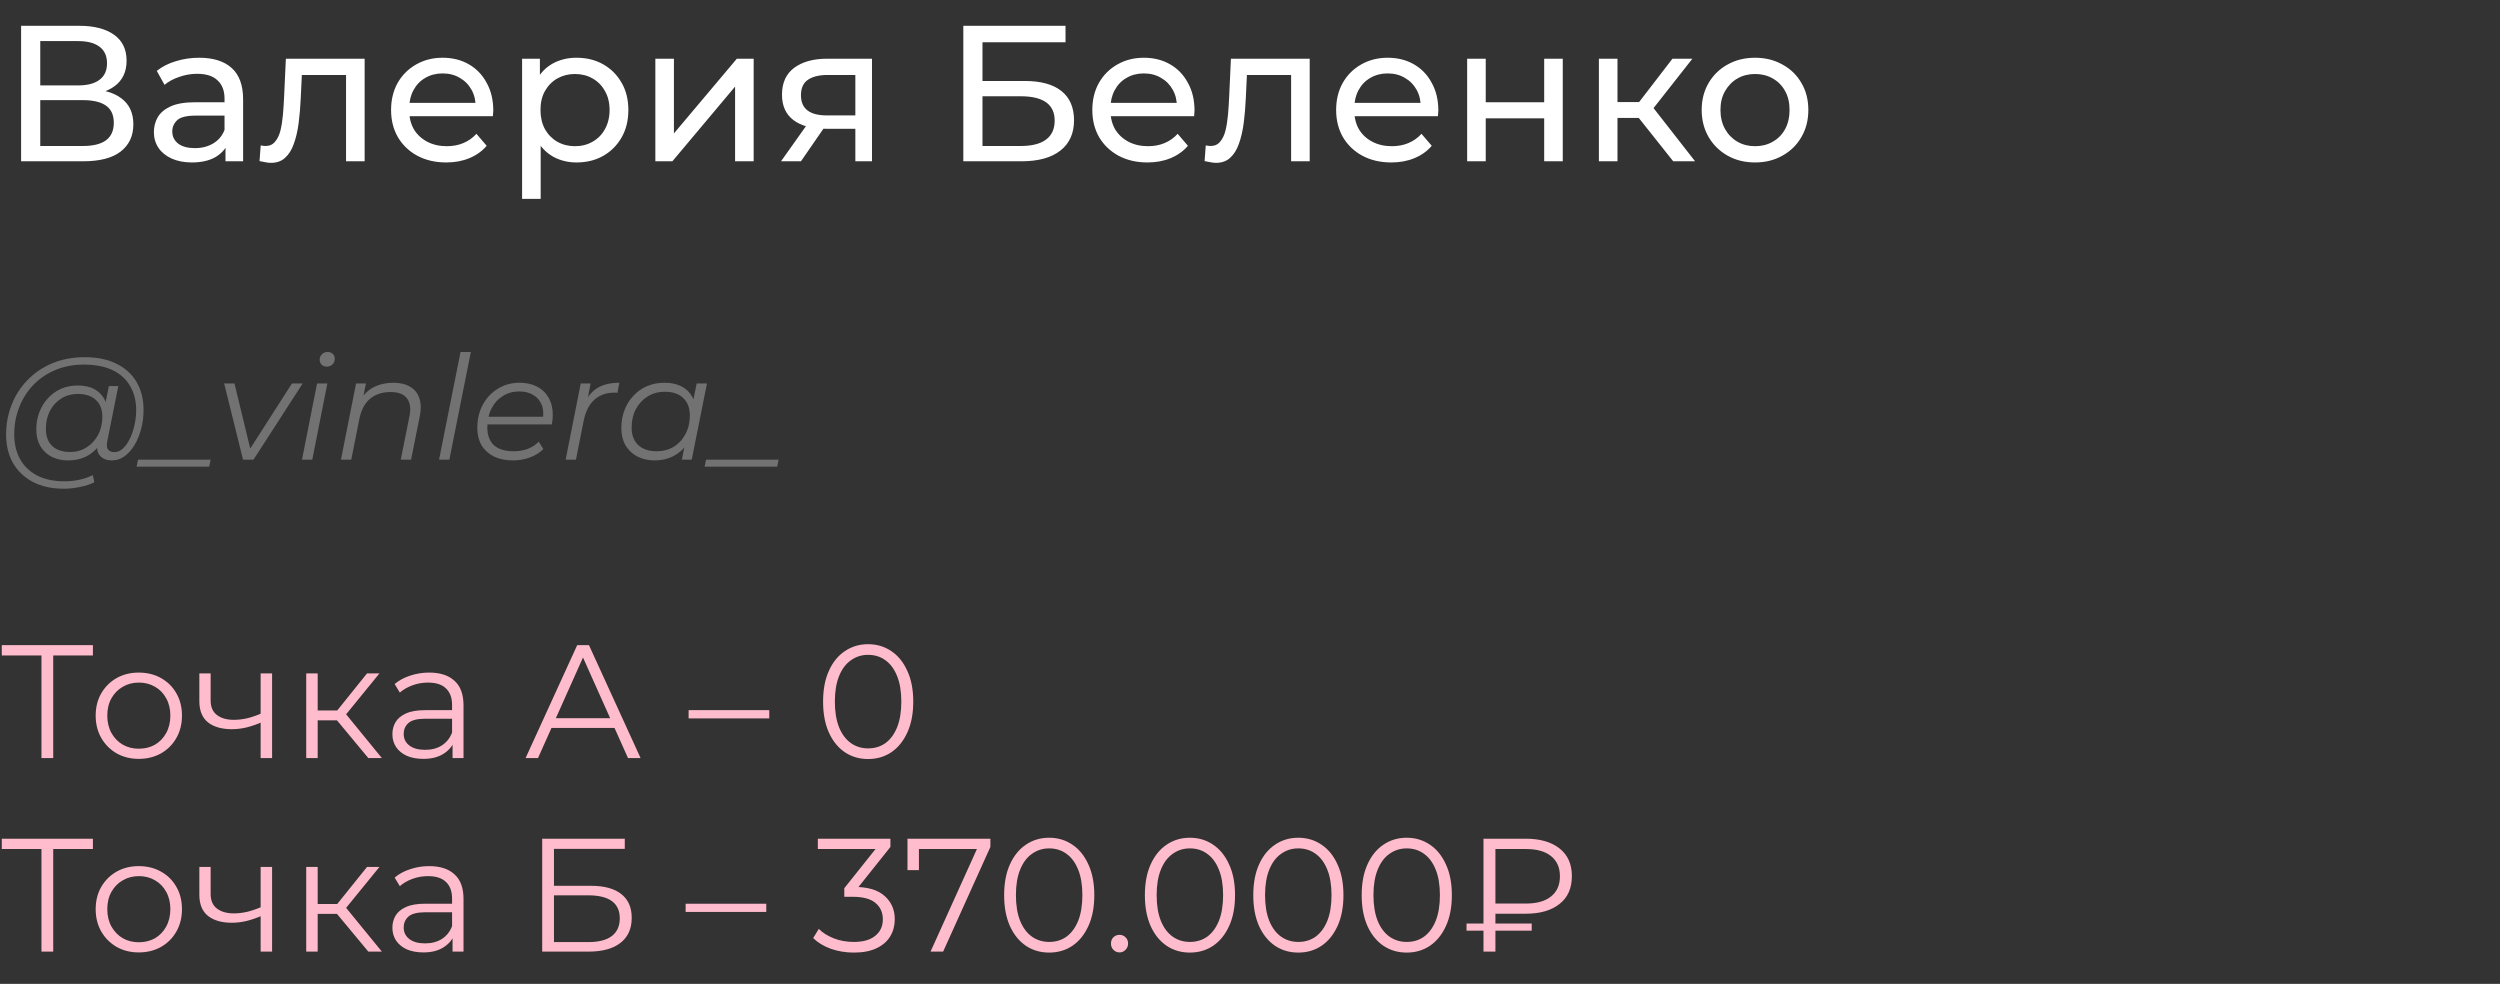 <?xml version="1.0" encoding="UTF-8"?> <svg xmlns="http://www.w3.org/2000/svg" width="310" height="122" viewBox="0 0 310 122" fill="none"><rect x="0" y="0" width="310" height="122" fill="#333333" stroke="none"/><path d="M2.616 20V3.2H9.84C11.664 3.2 13.096 3.568 14.136 4.304C15.176 5.04 15.696 6.112 15.696 7.52C15.696 8.896 15.2 9.952 14.208 10.688C13.216 11.408 11.912 11.768 10.296 11.768L10.728 11.048C12.6 11.048 14.032 11.424 15.024 12.176C16.032 12.912 16.536 13.992 16.536 15.416C16.536 16.856 16.008 17.984 14.952 18.8C13.912 19.6 12.36 20 10.296 20H2.616ZM4.992 18.104H10.248C11.528 18.104 12.488 17.872 13.128 17.408C13.784 16.928 14.112 16.2 14.112 15.224C14.112 14.248 13.784 13.536 13.128 13.088C12.488 12.64 11.528 12.416 10.248 12.416H4.992V18.104ZM4.992 10.592H9.672C10.84 10.592 11.728 10.36 12.336 9.896C12.96 9.432 13.272 8.752 13.272 7.856C13.272 6.944 12.96 6.256 12.336 5.792C11.728 5.328 10.84 5.096 9.672 5.096H4.992V10.592ZM27.962 20V17.312L27.842 16.808V12.224C27.842 11.248 27.554 10.496 26.978 9.968C26.418 9.424 25.57 9.152 24.434 9.152C23.682 9.152 22.946 9.28 22.226 9.536C21.506 9.776 20.898 10.104 20.402 10.52L19.442 8.792C20.098 8.264 20.882 7.864 21.794 7.592C22.722 7.304 23.69 7.16 24.698 7.16C26.442 7.16 27.786 7.584 28.73 8.432C29.674 9.28 30.146 10.576 30.146 12.32V20H27.962ZM23.786 20.144C22.842 20.144 22.01 19.984 21.29 19.664C20.586 19.344 20.042 18.904 19.658 18.344C19.274 17.768 19.082 17.12 19.082 16.4C19.082 15.712 19.242 15.088 19.562 14.528C19.898 13.968 20.434 13.52 21.17 13.184C21.922 12.848 22.93 12.68 24.194 12.68H28.226V14.336H24.29C23.138 14.336 22.362 14.528 21.962 14.912C21.562 15.296 21.362 15.76 21.362 16.304C21.362 16.928 21.61 17.432 22.106 17.816C22.602 18.184 23.29 18.368 24.17 18.368C25.034 18.368 25.786 18.176 26.426 17.792C27.082 17.408 27.554 16.848 27.842 16.112L28.298 17.696C27.994 18.448 27.458 19.048 26.69 19.496C25.922 19.928 24.954 20.144 23.786 20.144ZM32.182 19.976L32.327 18.032C32.438 18.048 32.542 18.064 32.639 18.08C32.734 18.096 32.822 18.104 32.903 18.104C33.414 18.104 33.815 17.928 34.102 17.576C34.407 17.224 34.63 16.76 34.775 16.184C34.919 15.592 35.023 14.928 35.087 14.192C35.151 13.456 35.199 12.72 35.23 11.984L35.447 7.28H45.215V20H42.91V8.624L43.462 9.296H36.934L37.462 8.6L37.294 12.128C37.246 13.248 37.158 14.296 37.031 15.272C36.903 16.248 36.703 17.104 36.431 17.84C36.175 18.576 35.815 19.152 35.35 19.568C34.903 19.984 34.319 20.192 33.599 20.192C33.391 20.192 33.166 20.168 32.926 20.12C32.703 20.088 32.455 20.04 32.182 19.976ZM55.334 20.144C53.974 20.144 52.773 19.864 51.733 19.304C50.709 18.744 49.91 17.976 49.334 17C48.773 16.024 48.493 14.904 48.493 13.64C48.493 12.376 48.766 11.256 49.309 10.28C49.87 9.304 50.63 8.544 51.59 8C52.566 7.44 53.661 7.16 54.877 7.16C56.109 7.16 57.197 7.432 58.142 7.976C59.086 8.52 59.822 9.288 60.349 10.28C60.894 11.256 61.166 12.4 61.166 13.712C61.166 13.808 61.157 13.92 61.142 14.048C61.142 14.176 61.133 14.296 61.117 14.408H50.294V12.752H59.917L58.981 13.328C58.998 12.512 58.83 11.784 58.477 11.144C58.126 10.504 57.638 10.008 57.014 9.656C56.406 9.288 55.694 9.104 54.877 9.104C54.078 9.104 53.365 9.288 52.742 9.656C52.117 10.008 51.63 10.512 51.278 11.168C50.925 11.808 50.749 12.544 50.749 13.376V13.76C50.749 14.608 50.941 15.368 51.325 16.04C51.725 16.696 52.278 17.208 52.981 17.576C53.685 17.944 54.493 18.128 55.406 18.128C56.157 18.128 56.837 18 57.446 17.744C58.069 17.488 58.614 17.104 59.078 16.592L60.349 18.08C59.773 18.752 59.053 19.264 58.19 19.616C57.342 19.968 56.389 20.144 55.334 20.144ZM71.484 20.144C70.428 20.144 69.46 19.904 68.58 19.424C67.716 18.928 67.02 18.2 66.492 17.24C65.98 16.28 65.724 15.08 65.724 13.64C65.724 12.2 65.972 11 66.468 10.04C66.98 9.08 67.668 8.36 68.532 7.88C69.412 7.4 70.396 7.16 71.484 7.16C72.732 7.16 73.836 7.432 74.796 7.976C75.756 8.52 76.516 9.28 77.076 10.256C77.636 11.216 77.916 12.344 77.916 13.64C77.916 14.936 77.636 16.072 77.076 17.048C76.516 18.024 75.756 18.784 74.796 19.328C73.836 19.872 72.732 20.144 71.484 20.144ZM64.74 24.656V7.28H66.948V10.712L66.804 13.664L67.044 16.616V24.656H64.74ZM71.292 18.128C72.108 18.128 72.836 17.944 73.476 17.576C74.132 17.208 74.644 16.688 75.012 16.016C75.396 15.328 75.588 14.536 75.588 13.64C75.588 12.728 75.396 11.944 75.012 11.288C74.644 10.616 74.132 10.096 73.476 9.728C72.836 9.36 72.108 9.176 71.292 9.176C70.492 9.176 69.764 9.36 69.108 9.728C68.468 10.096 67.956 10.616 67.572 11.288C67.204 11.944 67.02 12.728 67.02 13.64C67.02 14.536 67.204 15.328 67.572 16.016C67.956 16.688 68.468 17.208 69.108 17.576C69.764 17.944 70.492 18.128 71.292 18.128ZM81.263 20V7.28H83.567V16.544L91.367 7.28H93.455V20H91.151V10.736L83.375 20H81.263ZM106.063 20V15.536L106.423 15.968H102.367C100.671 15.968 99.343 15.608 98.383 14.888C97.439 14.168 96.967 13.12 96.967 11.744C96.967 10.272 97.471 9.16 98.479 8.408C99.503 7.656 100.863 7.28 102.559 7.28H108.127V20H106.063ZM96.847 20L100.303 15.128H102.679L99.319 20H96.847ZM106.063 14.816V8.648L106.423 9.296H102.631C101.575 9.296 100.759 9.496 100.183 9.896C99.607 10.28 99.319 10.92 99.319 11.816C99.319 13.48 100.391 14.312 102.535 14.312H106.423L106.063 14.816ZM119.452 20V3.2H132.124V5.24H121.828V10.04H127.06C129.06 10.04 130.58 10.456 131.62 11.288C132.66 12.12 133.18 13.328 133.18 14.912C133.18 16.544 132.612 17.8 131.476 18.68C130.356 19.56 128.748 20 126.652 20H119.452ZM121.828 18.104H126.556C127.948 18.104 128.996 17.84 129.7 17.312C130.42 16.784 130.78 16 130.78 14.96C130.78 12.944 129.372 11.936 126.556 11.936H121.828V18.104ZM142.287 20.144C140.927 20.144 139.727 19.864 138.687 19.304C137.663 18.744 136.863 17.976 136.287 17C135.727 16.024 135.447 14.904 135.447 13.64C135.447 12.376 135.719 11.256 136.263 10.28C136.823 9.304 137.583 8.544 138.543 8C139.519 7.44 140.615 7.16 141.831 7.16C143.063 7.16 144.151 7.432 145.095 7.976C146.039 8.52 146.775 9.288 147.303 10.28C147.847 11.256 148.119 12.4 148.119 13.712C148.119 13.808 148.111 13.92 148.095 14.048C148.095 14.176 148.087 14.296 148.071 14.408H137.247V12.752H146.871L145.935 13.328C145.951 12.512 145.783 11.784 145.431 11.144C145.079 10.504 144.591 10.008 143.967 9.656C143.359 9.288 142.647 9.104 141.831 9.104C141.031 9.104 140.319 9.288 139.695 9.656C139.071 10.008 138.583 10.512 138.231 11.168C137.879 11.808 137.703 12.544 137.703 13.376V13.76C137.703 14.608 137.895 15.368 138.279 16.04C138.679 16.696 139.231 17.208 139.935 17.576C140.639 17.944 141.447 18.128 142.359 18.128C143.111 18.128 143.791 18 144.399 17.744C145.023 17.488 145.567 17.104 146.031 16.592L147.303 18.08C146.727 18.752 146.007 19.264 145.143 19.616C144.295 19.968 143.343 20.144 142.287 20.144ZM149.37 19.976L149.514 18.032C149.626 18.048 149.73 18.064 149.826 18.08C149.922 18.096 150.01 18.104 150.09 18.104C150.602 18.104 151.002 17.928 151.29 17.576C151.594 17.224 151.818 16.76 151.962 16.184C152.106 15.592 152.21 14.928 152.274 14.192C152.338 13.456 152.386 12.72 152.418 11.984L152.634 7.28H162.402V20H160.098V8.624L160.65 9.296H154.122L154.65 8.6L154.482 12.128C154.434 13.248 154.346 14.296 154.218 15.272C154.09 16.248 153.89 17.104 153.618 17.84C153.362 18.576 153.002 19.152 152.538 19.568C152.09 19.984 151.506 20.192 150.786 20.192C150.578 20.192 150.354 20.168 150.114 20.12C149.89 20.088 149.642 20.04 149.37 19.976ZM172.521 20.144C171.161 20.144 169.961 19.864 168.921 19.304C167.897 18.744 167.097 17.976 166.521 17C165.961 16.024 165.681 14.904 165.681 13.64C165.681 12.376 165.953 11.256 166.497 10.28C167.057 9.304 167.817 8.544 168.777 8C169.753 7.44 170.849 7.16 172.065 7.16C173.297 7.16 174.385 7.432 175.329 7.976C176.273 8.52 177.009 9.288 177.537 10.28C178.081 11.256 178.353 12.4 178.353 13.712C178.353 13.808 178.345 13.92 178.329 14.048C178.329 14.176 178.321 14.296 178.305 14.408H167.481V12.752H177.105L176.169 13.328C176.185 12.512 176.017 11.784 175.665 11.144C175.313 10.504 174.825 10.008 174.201 9.656C173.593 9.288 172.881 9.104 172.065 9.104C171.265 9.104 170.553 9.288 169.929 9.656C169.305 10.008 168.817 10.512 168.465 11.168C168.113 11.808 167.937 12.544 167.937 13.376V13.76C167.937 14.608 168.129 15.368 168.513 16.04C168.913 16.696 169.465 17.208 170.169 17.576C170.873 17.944 171.681 18.128 172.593 18.128C173.345 18.128 174.025 18 174.633 17.744C175.257 17.488 175.801 17.104 176.265 16.592L177.537 18.08C176.961 18.752 176.241 19.264 175.377 19.616C174.529 19.968 173.577 20.144 172.521 20.144ZM181.927 20V7.28H184.231V12.68H191.479V7.28H193.783V20H191.479V14.672H184.231V20H181.927ZM207.479 20L202.559 13.808L204.455 12.656L210.191 20H207.479ZM198.263 20V7.28H200.567V20H198.263ZM199.871 14.624V12.656H204.071V14.624H199.871ZM204.647 13.904L202.511 13.616L207.383 7.28H209.855L204.647 13.904ZM217.633 20.144C216.353 20.144 215.217 19.864 214.225 19.304C213.233 18.744 212.449 17.976 211.873 17C211.297 16.008 211.009 14.888 211.009 13.64C211.009 12.376 211.297 11.256 211.873 10.28C212.449 9.304 213.233 8.544 214.225 8C215.217 7.44 216.353 7.16 217.633 7.16C218.897 7.16 220.025 7.44 221.017 8C222.025 8.544 222.809 9.304 223.369 10.28C223.945 11.24 224.233 12.36 224.233 13.64C224.233 14.904 223.945 16.024 223.369 17C222.809 17.976 222.025 18.744 221.017 19.304C220.025 19.864 218.897 20.144 217.633 20.144ZM217.633 18.128C218.449 18.128 219.177 17.944 219.817 17.576C220.473 17.208 220.985 16.688 221.353 16.016C221.721 15.328 221.905 14.536 221.905 13.64C221.905 12.728 221.721 11.944 221.353 11.288C220.985 10.616 220.473 10.096 219.817 9.728C219.177 9.36 218.449 9.176 217.633 9.176C216.817 9.176 216.089 9.36 215.449 9.728C214.809 10.096 214.297 10.616 213.913 11.288C213.529 11.944 213.337 12.728 213.337 13.64C213.337 14.536 213.529 15.328 213.913 16.016C214.297 16.688 214.809 17.208 215.449 17.576C216.089 17.944 216.817 18.128 217.633 18.128Z" fill="white"></path><path d="M7.902 60.6C6.414 60.6 5.136 60.318 4.068 59.754C3 59.19 2.178 58.404 1.602 57.396C1.038 56.388 0.756 55.224 0.756 53.904C0.756 52.596 0.984 51.36 1.44 50.196C1.896 49.032 2.55 48.012 3.402 47.136C4.254 46.248 5.28 45.552 6.48 45.048C7.68 44.544 9.024 44.292 10.512 44.292C12.072 44.292 13.392 44.568 14.472 45.12C15.564 45.66 16.392 46.422 16.956 47.406C17.52 48.378 17.802 49.518 17.802 50.826C17.802 51.654 17.7 52.446 17.496 53.202C17.304 53.946 17.028 54.612 16.668 55.2C16.32 55.776 15.906 56.238 15.426 56.586C14.958 56.922 14.448 57.09 13.896 57.09C13.236 57.09 12.738 56.898 12.402 56.514C12.066 56.13 11.97 55.614 12.114 54.966L12.384 53.67L12.816 52.518L12.942 50.628L13.5 47.874H14.67L13.302 54.714C13.206 55.194 13.242 55.542 13.41 55.758C13.578 55.962 13.836 56.064 14.184 56.064C14.568 56.064 14.922 55.914 15.246 55.614C15.57 55.314 15.852 54.912 16.092 54.408C16.344 53.904 16.536 53.346 16.668 52.734C16.812 52.122 16.884 51.492 16.884 50.844C16.884 49.716 16.638 48.732 16.146 47.892C15.666 47.04 14.946 46.38 13.986 45.912C13.026 45.444 11.832 45.21 10.404 45.21C9.096 45.21 7.908 45.438 6.84 45.894C5.784 46.338 4.878 46.956 4.122 47.748C3.366 48.54 2.784 49.464 2.376 50.52C1.968 51.564 1.764 52.674 1.764 53.85C1.764 55.002 1.998 56.016 2.466 56.892C2.946 57.768 3.648 58.452 4.572 58.944C5.508 59.436 6.648 59.682 7.992 59.682C8.64 59.682 9.264 59.616 9.864 59.484C10.464 59.352 11.01 59.16 11.502 58.908L11.7 59.808C11.184 60.06 10.59 60.252 9.918 60.384C9.258 60.528 8.586 60.6 7.902 60.6ZM8.424 57.09C7.656 57.09 6.972 56.934 6.372 56.622C5.784 56.31 5.322 55.866 4.986 55.29C4.662 54.714 4.5 54.036 4.5 53.256C4.5 52.488 4.626 51.774 4.878 51.114C5.13 50.454 5.484 49.878 5.94 49.386C6.396 48.882 6.936 48.492 7.56 48.216C8.184 47.94 8.874 47.802 9.63 47.802C10.842 47.802 11.772 48.132 12.42 48.792C13.068 49.44 13.398 50.364 13.41 51.564C13.422 52.584 13.23 53.514 12.834 54.354C12.438 55.182 11.868 55.848 11.124 56.352C10.38 56.844 9.48 57.09 8.424 57.09ZM8.676 56.046C9.456 56.046 10.146 55.854 10.746 55.47C11.346 55.086 11.82 54.57 12.168 53.922C12.516 53.262 12.69 52.518 12.69 51.69C12.69 50.778 12.42 50.076 11.88 49.584C11.34 49.092 10.596 48.846 9.648 48.846C8.892 48.846 8.214 49.032 7.614 49.404C7.014 49.776 6.54 50.292 6.192 50.952C5.856 51.6 5.688 52.344 5.688 53.184C5.688 54.096 5.952 54.804 6.48 55.308C7.008 55.8 7.74 56.046 8.676 56.046ZM16.937 57.864L17.117 57H26.117L25.937 57.864H16.937ZM30.136 57L27.796 47.55H29.074L31.198 56.316H30.586L36.202 47.55H37.534L31.432 57H30.136ZM37.444 57L39.316 47.55H40.594L38.722 57H37.444ZM40.504 45.462C40.252 45.462 40.042 45.378 39.874 45.21C39.718 45.042 39.64 44.844 39.64 44.616C39.64 44.352 39.73 44.124 39.91 43.932C40.102 43.74 40.342 43.644 40.63 43.644C40.882 43.644 41.092 43.722 41.26 43.878C41.428 44.034 41.512 44.232 41.512 44.472C41.512 44.76 41.416 45 41.224 45.192C41.032 45.372 40.792 45.462 40.504 45.462ZM48.776 47.46C49.628 47.46 50.324 47.628 50.864 47.964C51.416 48.288 51.794 48.762 51.998 49.386C52.214 50.01 52.232 50.754 52.052 51.618L50.972 57H49.694L50.774 51.6C50.966 50.664 50.864 49.932 50.468 49.404C50.084 48.876 49.4 48.612 48.416 48.612C47.408 48.612 46.568 48.888 45.896 49.44C45.236 49.992 44.792 50.82 44.564 51.924L43.556 57H42.278L44.15 47.55H45.374L44.834 50.268L44.564 49.8C45.02 48.984 45.608 48.39 46.328 48.018C47.06 47.646 47.876 47.46 48.776 47.46ZM54.442 57L57.106 43.644H58.384L55.72 57H54.442ZM63.596 57.09C62.696 57.09 61.91 56.928 61.238 56.604C60.578 56.268 60.068 55.8 59.708 55.2C59.36 54.6 59.186 53.886 59.186 53.058C59.186 51.978 59.414 51.018 59.87 50.178C60.326 49.338 60.95 48.678 61.742 48.198C62.534 47.706 63.428 47.46 64.424 47.46C65.264 47.46 65.99 47.622 66.602 47.946C67.214 48.258 67.688 48.714 68.024 49.314C68.372 49.914 68.546 50.634 68.546 51.474C68.546 51.666 68.534 51.864 68.51 52.068C68.486 52.26 68.456 52.446 68.42 52.626H60.122L60.284 51.672H67.826L67.304 52.032C67.424 51.276 67.37 50.64 67.142 50.124C66.914 49.608 66.56 49.218 66.08 48.954C65.612 48.678 65.048 48.54 64.388 48.54C63.62 48.54 62.936 48.732 62.336 49.116C61.736 49.488 61.268 50.01 60.932 50.682C60.596 51.342 60.428 52.116 60.428 53.004C60.428 53.952 60.698 54.684 61.238 55.2C61.79 55.704 62.612 55.956 63.704 55.956C64.34 55.956 64.928 55.854 65.468 55.65C66.008 55.434 66.452 55.14 66.8 54.768L67.376 55.686C66.932 56.13 66.374 56.478 65.702 56.73C65.042 56.97 64.34 57.09 63.596 57.09ZM70.139 57L72.011 47.55H73.235L72.695 50.34L72.551 49.854C72.971 49.026 73.523 48.42 74.207 48.036C74.903 47.652 75.767 47.46 76.799 47.46L76.565 48.702C76.505 48.702 76.445 48.702 76.385 48.702C76.337 48.69 76.277 48.684 76.205 48.684C75.197 48.684 74.363 48.978 73.703 49.566C73.055 50.142 72.611 51.018 72.371 52.194L71.417 57H70.139ZM81.167 57.09C80.363 57.09 79.649 56.928 79.025 56.604C78.401 56.28 77.915 55.818 77.567 55.218C77.219 54.618 77.045 53.904 77.045 53.076C77.045 52.272 77.177 51.528 77.441 50.844C77.705 50.16 78.077 49.566 78.557 49.062C79.037 48.546 79.601 48.15 80.249 47.874C80.909 47.598 81.623 47.46 82.391 47.46C83.219 47.46 83.921 47.61 84.497 47.91C85.073 48.198 85.517 48.624 85.829 49.188C86.141 49.74 86.297 50.412 86.297 51.204C86.297 52.344 86.087 53.358 85.667 54.246C85.247 55.134 84.653 55.83 83.885 56.334C83.117 56.838 82.211 57.09 81.167 57.09ZM81.437 55.956C82.229 55.956 82.931 55.77 83.543 55.398C84.167 55.014 84.653 54.486 85.001 53.814C85.361 53.142 85.541 52.38 85.541 51.528C85.541 50.592 85.265 49.866 84.713 49.35C84.173 48.834 83.411 48.576 82.427 48.576C81.647 48.576 80.945 48.768 80.321 49.152C79.697 49.536 79.205 50.064 78.845 50.736C78.497 51.396 78.323 52.158 78.323 53.022C78.323 53.946 78.593 54.666 79.133 55.182C79.685 55.698 80.453 55.956 81.437 55.956ZM84.551 57L85.091 54.282L85.631 52.374L85.811 50.394L86.387 47.55H87.665L85.775 57H84.551ZM87.372 57.864L87.552 57H96.552L96.372 57.864H87.372Z" fill="#727272"></path><path d="M5.14 94V80.88L5.54 81.28H0.22V80H11.52V81.28H6.22L6.6 80.88V94H5.14ZM17.204 94.1C16.191 94.1 15.277 93.873 14.464 93.42C13.664 92.953 13.031 92.32 12.564 91.52C12.097 90.707 11.864 89.78 11.864 88.74C11.864 87.687 12.097 86.76 12.564 85.96C13.031 85.16 13.664 84.533 14.464 84.08C15.264 83.627 16.177 83.4 17.204 83.4C18.244 83.4 19.164 83.627 19.964 84.08C20.777 84.533 21.411 85.16 21.864 85.96C22.331 86.76 22.564 87.687 22.564 88.74C22.564 89.78 22.331 90.707 21.864 91.52C21.411 92.32 20.777 92.953 19.964 93.42C19.151 93.873 18.231 94.1 17.204 94.1ZM17.204 92.84C17.964 92.84 18.637 92.673 19.224 92.34C19.811 91.993 20.271 91.513 20.604 90.9C20.951 90.273 21.124 89.553 21.124 88.74C21.124 87.913 20.951 87.193 20.604 86.58C20.271 85.967 19.811 85.493 19.224 85.16C18.637 84.813 17.971 84.64 17.224 84.64C16.477 84.64 15.811 84.813 15.224 85.16C14.637 85.493 14.171 85.967 13.824 86.58C13.477 87.193 13.304 87.913 13.304 88.74C13.304 89.553 13.477 90.273 13.824 90.9C14.171 91.513 14.637 91.993 15.224 92.34C15.811 92.673 16.471 92.84 17.204 92.84ZM32.439 89.56C31.826 89.827 31.206 90.04 30.579 90.2C29.966 90.347 29.352 90.42 28.739 90.42C27.499 90.42 26.519 90.14 25.799 89.58C25.079 89.007 24.719 88.127 24.719 86.94V83.5H26.119V86.86C26.119 87.66 26.379 88.26 26.899 88.66C27.419 89.06 28.119 89.26 28.999 89.26C29.532 89.26 30.092 89.193 30.679 89.06C31.266 88.913 31.859 88.707 32.459 88.44L32.439 89.56ZM32.319 94V83.5H33.739V94H32.319ZM45.672 94L41.352 88.8L42.532 88.1L47.352 94H45.672ZM37.972 94V83.5H39.392V94H37.972ZM38.952 89.32V88.1H42.332V89.32H38.952ZM42.652 88.9L41.332 88.7L45.512 83.5H47.052L42.652 88.9ZM56.117 94V91.68L56.057 91.3V87.42C56.057 86.527 55.804 85.84 55.297 85.36C54.804 84.88 54.064 84.64 53.077 84.64C52.397 84.64 51.751 84.753 51.137 84.98C50.524 85.207 50.004 85.507 49.577 85.88L48.937 84.82C49.471 84.367 50.111 84.02 50.857 83.78C51.604 83.527 52.391 83.4 53.217 83.4C54.577 83.4 55.624 83.74 56.357 84.42C57.104 85.087 57.477 86.107 57.477 87.48V94H56.117ZM52.497 94.1C51.711 94.1 51.024 93.973 50.437 93.72C49.864 93.453 49.424 93.093 49.117 92.64C48.811 92.173 48.657 91.64 48.657 91.04C48.657 90.493 48.784 90 49.037 89.56C49.304 89.107 49.731 88.747 50.317 88.48C50.917 88.2 51.717 88.06 52.717 88.06H56.337V89.12H52.757C51.744 89.12 51.037 89.3 50.637 89.66C50.251 90.02 50.057 90.467 50.057 91C50.057 91.6 50.291 92.08 50.757 92.44C51.224 92.8 51.877 92.98 52.717 92.98C53.517 92.98 54.204 92.8 54.777 92.44C55.364 92.067 55.791 91.533 56.057 90.84L56.377 91.82C56.111 92.513 55.644 93.067 54.977 93.48C54.324 93.893 53.497 94.1 52.497 94.1ZM65.172 94L71.572 80H73.032L79.432 94H77.872L71.992 80.86H72.592L66.712 94H65.172ZM67.692 90.26L68.132 89.06H76.272L76.712 90.26H67.692ZM85.389 89.08V88.06H95.389V89.08H85.389ZM107.643 94.12C106.563 94.12 105.603 93.84 104.763 93.28C103.923 92.707 103.263 91.893 102.783 90.84C102.303 89.773 102.063 88.493 102.063 87C102.063 85.507 102.303 84.233 102.783 83.18C103.263 82.113 103.923 81.3 104.763 80.74C105.603 80.167 106.563 79.88 107.643 79.88C108.723 79.88 109.683 80.167 110.523 80.74C111.363 81.3 112.023 82.113 112.503 83.18C112.997 84.233 113.243 85.507 113.243 87C113.243 88.493 112.997 89.773 112.503 90.84C112.023 91.893 111.363 92.707 110.523 93.28C109.683 93.84 108.723 94.12 107.643 94.12ZM107.643 92.8C108.47 92.8 109.19 92.58 109.803 92.14C110.417 91.687 110.897 91.033 111.243 90.18C111.59 89.313 111.763 88.253 111.763 87C111.763 85.747 111.59 84.693 111.243 83.84C110.897 82.973 110.417 82.32 109.803 81.88C109.19 81.427 108.47 81.2 107.643 81.2C106.843 81.2 106.13 81.427 105.503 81.88C104.877 82.32 104.39 82.973 104.043 83.84C103.697 84.693 103.523 85.747 103.523 87C103.523 88.253 103.697 89.313 104.043 90.18C104.39 91.033 104.877 91.687 105.503 92.14C106.13 92.58 106.843 92.8 107.643 92.8ZM5.14 118V104.88L5.54 105.28H0.22V104H11.52V105.28H6.22L6.6 104.88V118H5.14ZM17.204 118.1C16.191 118.1 15.277 117.873 14.464 117.42C13.664 116.953 13.031 116.32 12.564 115.52C12.097 114.707 11.864 113.78 11.864 112.74C11.864 111.687 12.097 110.76 12.564 109.96C13.031 109.16 13.664 108.533 14.464 108.08C15.264 107.627 16.177 107.4 17.204 107.4C18.244 107.4 19.164 107.627 19.964 108.08C20.777 108.533 21.411 109.16 21.864 109.96C22.331 110.76 22.564 111.687 22.564 112.74C22.564 113.78 22.331 114.707 21.864 115.52C21.411 116.32 20.777 116.953 19.964 117.42C19.151 117.873 18.231 118.1 17.204 118.1ZM17.204 116.84C17.964 116.84 18.637 116.673 19.224 116.34C19.811 115.993 20.271 115.513 20.604 114.9C20.951 114.273 21.124 113.553 21.124 112.74C21.124 111.913 20.951 111.193 20.604 110.58C20.271 109.967 19.811 109.493 19.224 109.16C18.637 108.813 17.971 108.64 17.224 108.64C16.477 108.64 15.811 108.813 15.224 109.16C14.637 109.493 14.171 109.967 13.824 110.58C13.477 111.193 13.304 111.913 13.304 112.74C13.304 113.553 13.477 114.273 13.824 114.9C14.171 115.513 14.637 115.993 15.224 116.34C15.811 116.673 16.471 116.84 17.204 116.84ZM32.439 113.56C31.826 113.827 31.206 114.04 30.579 114.2C29.966 114.347 29.352 114.42 28.739 114.42C27.499 114.42 26.519 114.14 25.799 113.58C25.079 113.007 24.719 112.127 24.719 110.94V107.5H26.119V110.86C26.119 111.66 26.379 112.26 26.899 112.66C27.419 113.06 28.119 113.26 28.999 113.26C29.532 113.26 30.092 113.193 30.679 113.06C31.266 112.913 31.859 112.707 32.459 112.44L32.439 113.56ZM32.319 118V107.5H33.739V118H32.319ZM45.672 118L41.352 112.8L42.532 112.1L47.352 118H45.672ZM37.972 118V107.5H39.392V118H37.972ZM38.952 113.32V112.1H42.332V113.32H38.952ZM42.652 112.9L41.332 112.7L45.512 107.5H47.052L42.652 112.9ZM56.117 118V115.68L56.057 115.3V111.42C56.057 110.527 55.804 109.84 55.297 109.36C54.804 108.88 54.064 108.64 53.077 108.64C52.397 108.64 51.751 108.753 51.137 108.98C50.524 109.207 50.004 109.507 49.577 109.88L48.937 108.82C49.471 108.367 50.111 108.02 50.857 107.78C51.604 107.527 52.391 107.4 53.217 107.4C54.577 107.4 55.624 107.74 56.357 108.42C57.104 109.087 57.477 110.107 57.477 111.48V118H56.117ZM52.497 118.1C51.711 118.1 51.024 117.973 50.437 117.72C49.864 117.453 49.424 117.093 49.117 116.64C48.811 116.173 48.657 115.64 48.657 115.04C48.657 114.493 48.784 114 49.037 113.56C49.304 113.107 49.731 112.747 50.317 112.48C50.917 112.2 51.717 112.06 52.717 112.06H56.337V113.12H52.757C51.744 113.12 51.037 113.3 50.637 113.66C50.251 114.02 50.057 114.467 50.057 115C50.057 115.6 50.291 116.08 50.757 116.44C51.224 116.8 51.877 116.98 52.717 116.98C53.517 116.98 54.204 116.8 54.777 116.44C55.364 116.067 55.791 115.533 56.057 114.84L56.377 115.82C56.111 116.513 55.644 117.067 54.977 117.48C54.324 117.893 53.497 118.1 52.497 118.1ZM67.232 118V104H77.472V105.26H68.692V109.84H73.272C74.925 109.84 76.178 110.18 77.032 110.86C77.898 111.527 78.332 112.513 78.332 113.82C78.332 115.167 77.865 116.2 76.932 116.92C76.012 117.64 74.685 118 72.952 118H67.232ZM68.692 116.82H72.932C74.225 116.82 75.198 116.573 75.852 116.08C76.519 115.573 76.852 114.84 76.852 113.88C76.852 111.973 75.545 111.02 72.932 111.02H68.692V116.82ZM85.018 113.08V112.06H95.018V113.08H85.018ZM105.872 118.12C104.859 118.12 103.899 117.96 102.992 117.64C102.099 117.307 101.379 116.867 100.832 116.32L101.532 115.18C101.986 115.647 102.592 116.033 103.352 116.34C104.126 116.647 104.966 116.8 105.872 116.8C107.032 116.8 107.919 116.547 108.532 116.04C109.159 115.533 109.472 114.853 109.472 114C109.472 113.147 109.166 112.467 108.552 111.96C107.952 111.453 106.999 111.2 105.692 111.2H104.692V110.14L109.012 104.72L109.212 105.28H101.412V104H110.412V105.02L106.092 110.44L105.392 109.98H105.932C107.612 109.98 108.866 110.353 109.692 111.1C110.532 111.847 110.952 112.807 110.952 113.98C110.952 114.767 110.766 115.473 110.392 116.1C110.019 116.727 109.452 117.22 108.692 117.58C107.946 117.94 107.006 118.12 105.872 118.12ZM115.387 118L121.427 104.64L121.867 105.28H113.207L113.947 104.58V107.9H112.527V104H122.807V105.02L116.947 118H115.387ZM130.094 118.12C129.014 118.12 128.054 117.84 127.214 117.28C126.374 116.707 125.714 115.893 125.234 114.84C124.754 113.773 124.514 112.493 124.514 111C124.514 109.507 124.754 108.233 125.234 107.18C125.714 106.113 126.374 105.3 127.214 104.74C128.054 104.167 129.014 103.88 130.094 103.88C131.174 103.88 132.134 104.167 132.974 104.74C133.814 105.3 134.474 106.113 134.954 107.18C135.448 108.233 135.694 109.507 135.694 111C135.694 112.493 135.448 113.773 134.954 114.84C134.474 115.893 133.814 116.707 132.974 117.28C132.134 117.84 131.174 118.12 130.094 118.12ZM130.094 116.8C130.921 116.8 131.641 116.58 132.254 116.14C132.868 115.687 133.348 115.033 133.694 114.18C134.041 113.313 134.214 112.253 134.214 111C134.214 109.747 134.041 108.693 133.694 107.84C133.348 106.973 132.868 106.32 132.254 105.88C131.641 105.427 130.921 105.2 130.094 105.2C129.294 105.2 128.581 105.427 127.954 105.88C127.328 106.32 126.841 106.973 126.494 107.84C126.148 108.693 125.974 109.747 125.974 111C125.974 112.253 126.148 113.313 126.494 114.18C126.841 115.033 127.328 115.687 127.954 116.14C128.581 116.58 129.294 116.8 130.094 116.8ZM138.822 118.1C138.528 118.1 138.275 117.993 138.062 117.78C137.862 117.567 137.762 117.307 137.762 117C137.762 116.68 137.862 116.42 138.062 116.22C138.275 116.02 138.528 115.92 138.822 115.92C139.115 115.92 139.362 116.02 139.562 116.22C139.775 116.42 139.882 116.68 139.882 117C139.882 117.307 139.775 117.567 139.562 117.78C139.362 117.993 139.115 118.1 138.822 118.1ZM147.545 118.12C146.465 118.12 145.505 117.84 144.665 117.28C143.825 116.707 143.165 115.893 142.685 114.84C142.205 113.773 141.965 112.493 141.965 111C141.965 109.507 142.205 108.233 142.685 107.18C143.165 106.113 143.825 105.3 144.665 104.74C145.505 104.167 146.465 103.88 147.545 103.88C148.625 103.88 149.585 104.167 150.425 104.74C151.265 105.3 151.925 106.113 152.405 107.18C152.898 108.233 153.145 109.507 153.145 111C153.145 112.493 152.898 113.773 152.405 114.84C151.925 115.893 151.265 116.707 150.425 117.28C149.585 117.84 148.625 118.12 147.545 118.12ZM147.545 116.8C148.372 116.8 149.092 116.58 149.705 116.14C150.318 115.687 150.798 115.033 151.145 114.18C151.492 113.313 151.665 112.253 151.665 111C151.665 109.747 151.492 108.693 151.145 107.84C150.798 106.973 150.318 106.32 149.705 105.88C149.092 105.427 148.372 105.2 147.545 105.2C146.745 105.2 146.032 105.427 145.405 105.88C144.778 106.32 144.292 106.973 143.945 107.84C143.598 108.693 143.425 109.747 143.425 111C143.425 112.253 143.598 113.313 143.945 114.18C144.292 115.033 144.778 115.687 145.405 116.14C146.032 116.58 146.745 116.8 147.545 116.8ZM160.987 118.12C159.907 118.12 158.947 117.84 158.107 117.28C157.267 116.707 156.607 115.893 156.127 114.84C155.647 113.773 155.407 112.493 155.407 111C155.407 109.507 155.647 108.233 156.127 107.18C156.607 106.113 157.267 105.3 158.107 104.74C158.947 104.167 159.907 103.88 160.987 103.88C162.067 103.88 163.027 104.167 163.867 104.74C164.707 105.3 165.367 106.113 165.847 107.18C166.341 108.233 166.587 109.507 166.587 111C166.587 112.493 166.341 113.773 165.847 114.84C165.367 115.893 164.707 116.707 163.867 117.28C163.027 117.84 162.067 118.12 160.987 118.12ZM160.987 116.8C161.814 116.8 162.534 116.58 163.147 116.14C163.761 115.687 164.241 115.033 164.587 114.18C164.934 113.313 165.107 112.253 165.107 111C165.107 109.747 164.934 108.693 164.587 107.84C164.241 106.973 163.761 106.32 163.147 105.88C162.534 105.427 161.814 105.2 160.987 105.2C160.187 105.2 159.474 105.427 158.847 105.88C158.221 106.32 157.734 106.973 157.387 107.84C157.041 108.693 156.867 109.747 156.867 111C156.867 112.253 157.041 113.313 157.387 114.18C157.734 115.033 158.221 115.687 158.847 116.14C159.474 116.58 160.187 116.8 160.987 116.8ZM174.429 118.12C173.349 118.12 172.389 117.84 171.549 117.28C170.709 116.707 170.049 115.893 169.569 114.84C169.089 113.773 168.849 112.493 168.849 111C168.849 109.507 169.089 108.233 169.569 107.18C170.049 106.113 170.709 105.3 171.549 104.74C172.389 104.167 173.349 103.88 174.429 103.88C175.509 103.88 176.469 104.167 177.309 104.74C178.149 105.3 178.809 106.113 179.289 107.18C179.783 108.233 180.029 109.507 180.029 111C180.029 112.493 179.783 113.773 179.289 114.84C178.809 115.893 178.149 116.707 177.309 117.28C176.469 117.84 175.509 118.12 174.429 118.12ZM174.429 116.8C175.256 116.8 175.976 116.58 176.589 116.14C177.203 115.687 177.683 115.033 178.029 114.18C178.376 113.313 178.549 112.253 178.549 111C178.549 109.747 178.376 108.693 178.029 107.84C177.683 106.973 177.203 106.32 176.589 105.88C175.976 105.427 175.256 105.2 174.429 105.2C173.629 105.2 172.916 105.427 172.289 105.88C171.663 106.32 171.176 106.973 170.829 107.84C170.483 108.693 170.309 109.747 170.309 111C170.309 112.253 170.483 113.313 170.829 114.18C171.176 115.033 171.663 115.687 172.289 116.14C172.916 116.58 173.629 116.8 174.429 116.8ZM183.952 118V104H189.192C190.965 104 192.358 104.4 193.372 105.2C194.398 106 194.912 107.147 194.912 108.64C194.912 110.147 194.398 111.3 193.372 112.1C192.358 112.9 190.965 113.3 189.192 113.3H184.772L185.432 112.6V118H183.952ZM185.432 112.72L184.772 112.04H189.212C190.572 112.04 191.612 111.747 192.332 111.16C193.065 110.573 193.432 109.74 193.432 108.66C193.432 107.58 193.065 106.747 192.332 106.16C191.612 105.573 190.572 105.28 189.212 105.28H184.772L185.432 104.58V112.72ZM181.852 115.4V114.52H189.932V115.4H181.852Z" fill="#FFBCCD"></path></svg> 
